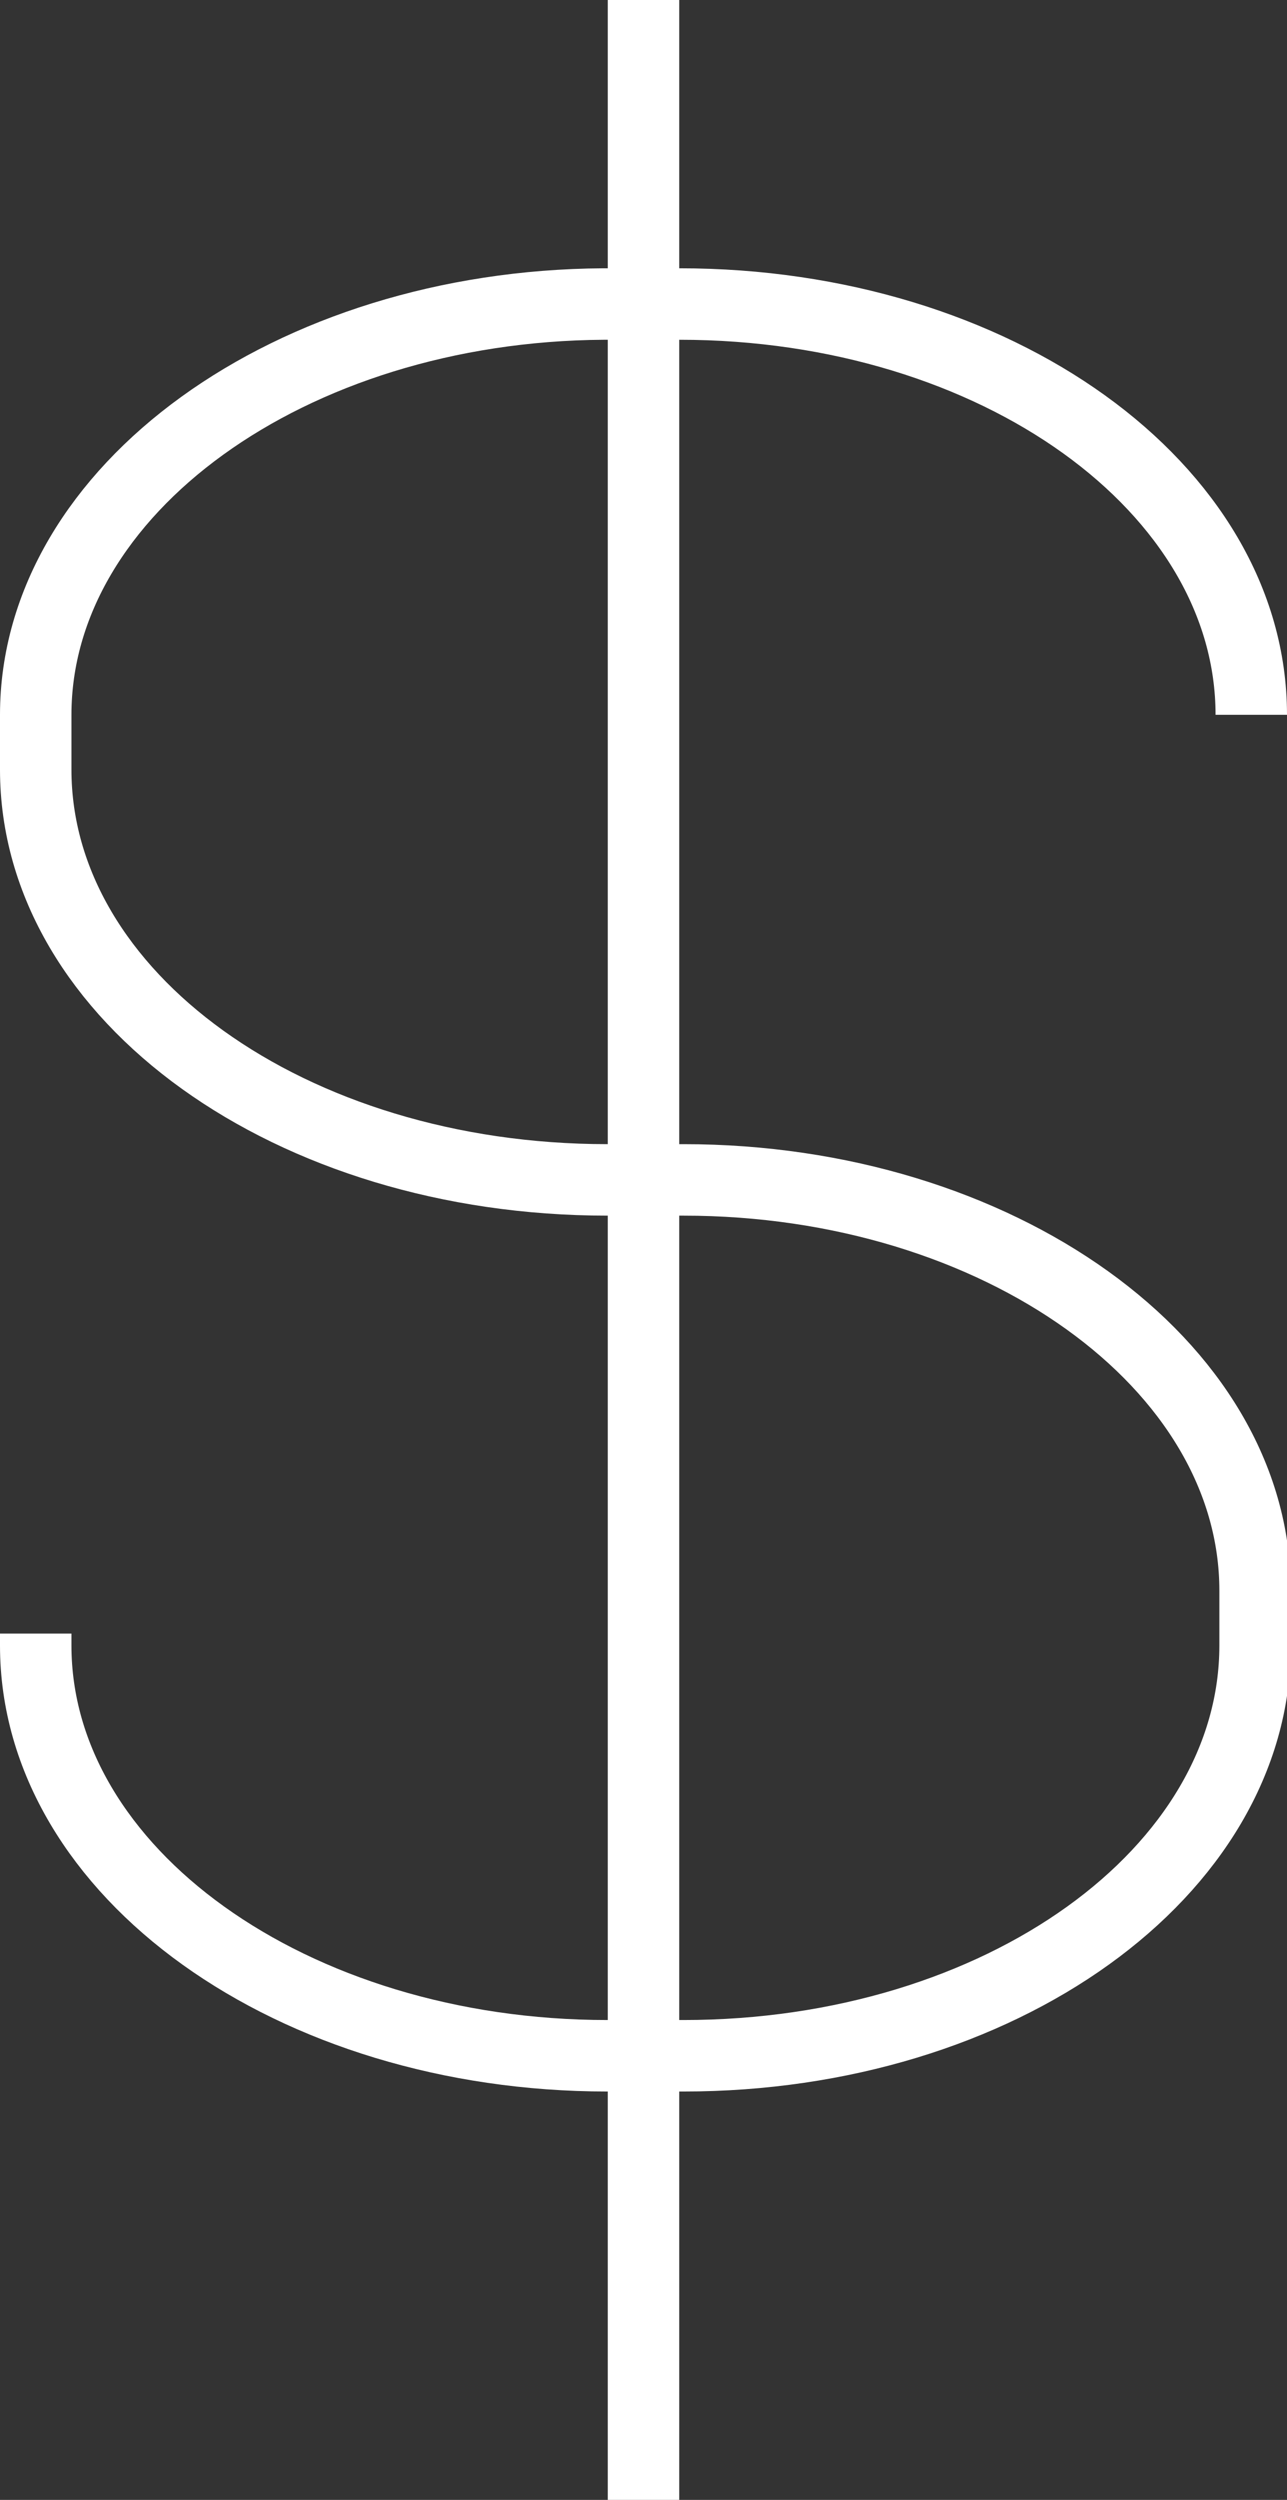 <svg xmlns="http://www.w3.org/2000/svg" viewBox="0 0 27.02 52.46"><rect x="0" y="0" width="27.02" height="52.46" fill="#333333" stroke="none"/><defs><style>.cls-1{fill:none;stroke:#fff;stroke-miterlimit:10;stroke-width:1.5px;}</style></defs><g id="Textos"><path class="cls-1" d="M26.27,15h0c0-4.76-5.36-8.62-12-8.62h-1.6C6.1,6.42.75,10.28.75,15v1.15c0,4.76,5.35,8.61,12,8.61h1.6c6.6,0,12,3.86,12,8.62v1.15c0,4.76-5.36,8.61-12,8.61h-1.6c-6.61,0-12-3.85-12-8.61v-.25"></path><line class="cls-1" x1="13.51" x2="13.51" y2="52.46"></line></g></svg>